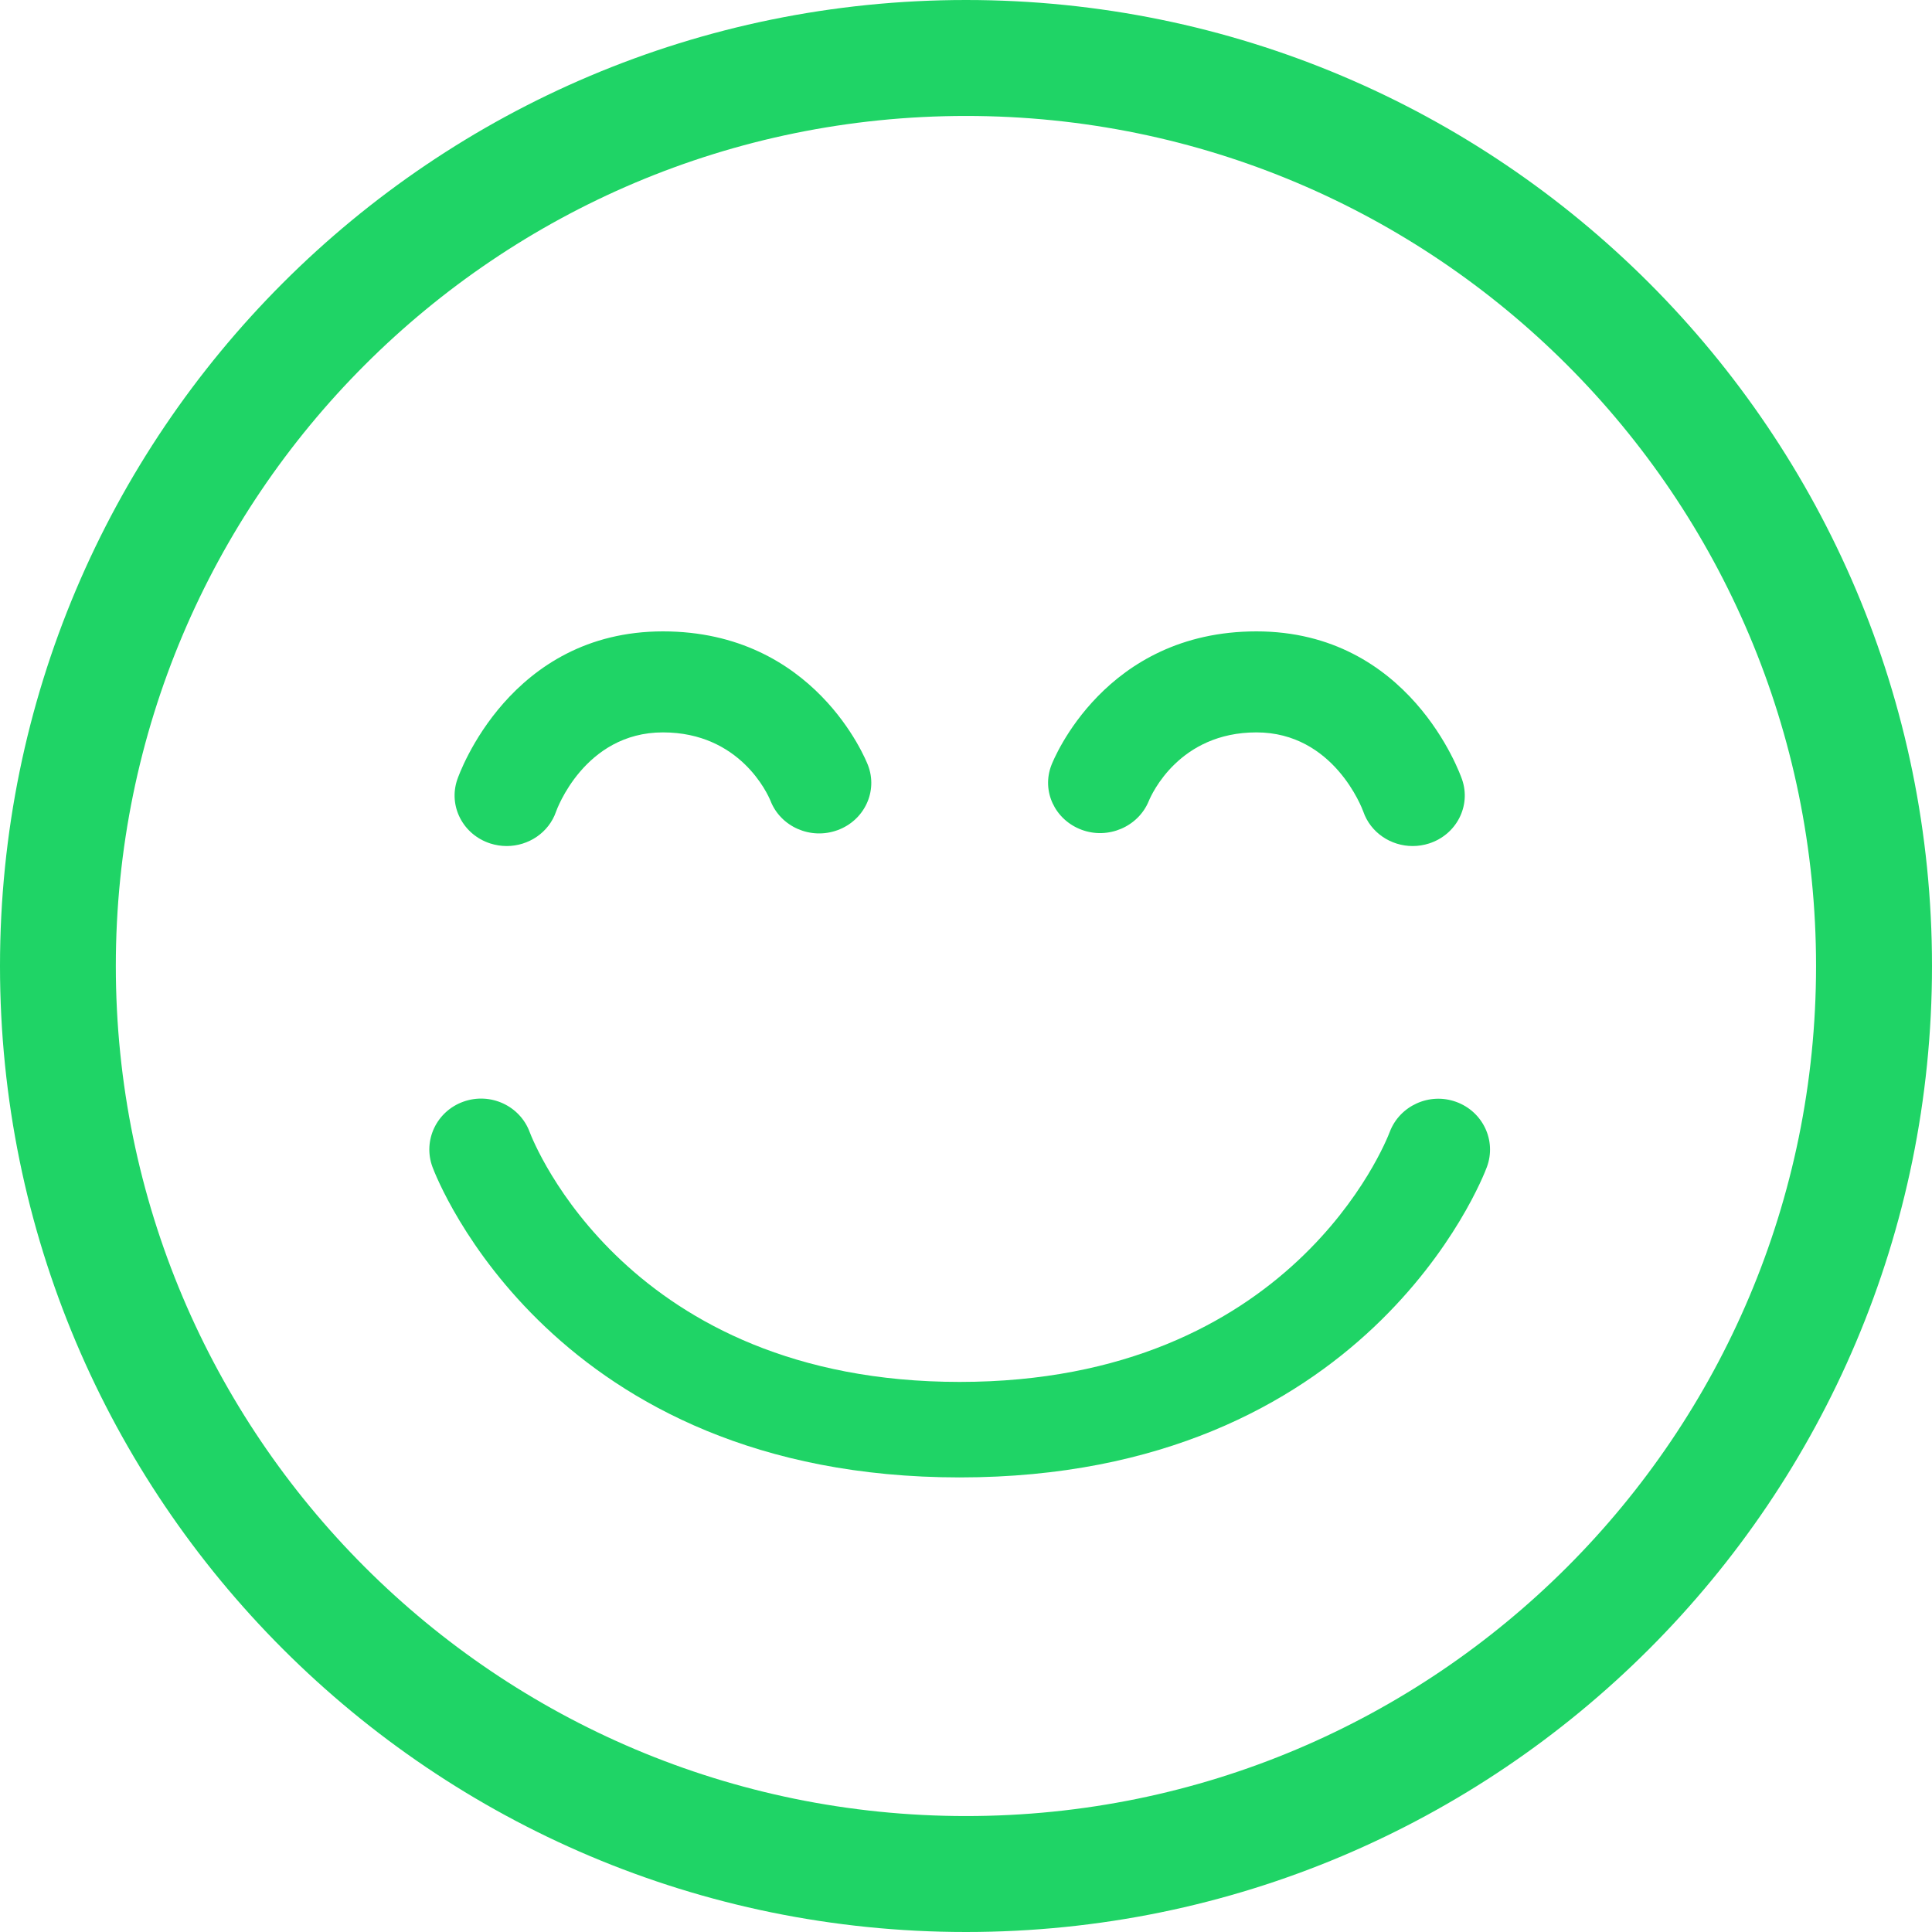 <?xml version="1.0" encoding="UTF-8"?>
<svg width="140px" height="140px" viewBox="0 0 140 140" version="1.1" xmlns="http://www.w3.org/2000/svg" xmlns:xlink="http://www.w3.org/1999/xlink">
    <!-- Generator: Sketch 44.1 (41455) - http://www.bohemiancoding.com/sketch -->
    <title>Awesome</title>
    <desc>Created with Sketch.</desc>
    <defs></defs>
    <g id="Symbols" stroke="none" stroke-width="1" fill="none" fill-rule="evenodd">
        <g id="Awesome" fill="#1FD466">
            <path d="M70,0 C31.339,0 0,31.339 0,70 C0,108.661 31.339,140 70,140 C108.661,140 140,108.661 140,70 C140,31.339 108.661,0 70,0 L70,0 Z M70,131.598 C35.977,131.598 8.393,104.023 8.393,70 C8.393,35.977 35.977,8.402 70,8.402 C104.014,8.402 131.598,35.977 131.598,70 C131.598,104.023 104.014,131.598 70,131.598 L70,131.598 Z" id="Fill-15"></path>
            <path d="M36.717,61.307 C36.321,61.307 35.92,61.246 35.523,61.119 C33.546,60.479 32.477,58.407 33.136,56.489 C33.287,56.051 36.954,45.752 48.039,45.752 C59.021,45.752 62.743,55.051 62.896,55.447 C63.628,57.339 62.638,59.449 60.687,60.158 C58.732,60.87 56.559,59.908 55.828,58.016 C55.632,57.542 53.626,53.072 48.039,53.072 C42.334,53.072 40.316,58.746 40.297,58.804 C39.77,60.337 38.297,61.307 36.717,61.307" id="Fill-16"></path>
            <path d="M69.543,107.059 C40.072,107.059 31.68,85.489 31.338,84.561 C30.63,82.645 31.633,80.527 33.579,79.831 C35.524,79.135 37.677,80.122 38.384,82.038 C38.656,82.751 45.473,100.139 69.543,100.139 C93.613,100.139 100.429,82.751 100.707,82.021 C101.432,80.12 103.584,79.143 105.52,79.846 C107.455,80.55 108.453,82.652 107.747,84.561 C107.405,85.489 99.014,107.059 69.543,107.059" id="Fill-17"></path>
            <path d="M102.367,61.307 C100.787,61.308 99.314,60.337 98.787,58.804 C98.712,58.595 96.647,53.072 91.045,53.072 C85.458,53.072 83.452,57.542 83.242,58.052 C82.473,59.914 80.291,60.849 78.366,60.124 C76.437,59.4 75.462,57.324 76.188,55.447 C76.341,55.051 80.063,45.752 91.045,45.752 C102.131,45.752 105.798,56.051 105.949,56.489 C106.608,58.407 105.539,60.479 103.562,61.119 C103.167,61.246 102.764,61.307 102.367,61.307" id="Fill-18"></path>
        </g>
    </g>
</svg>
